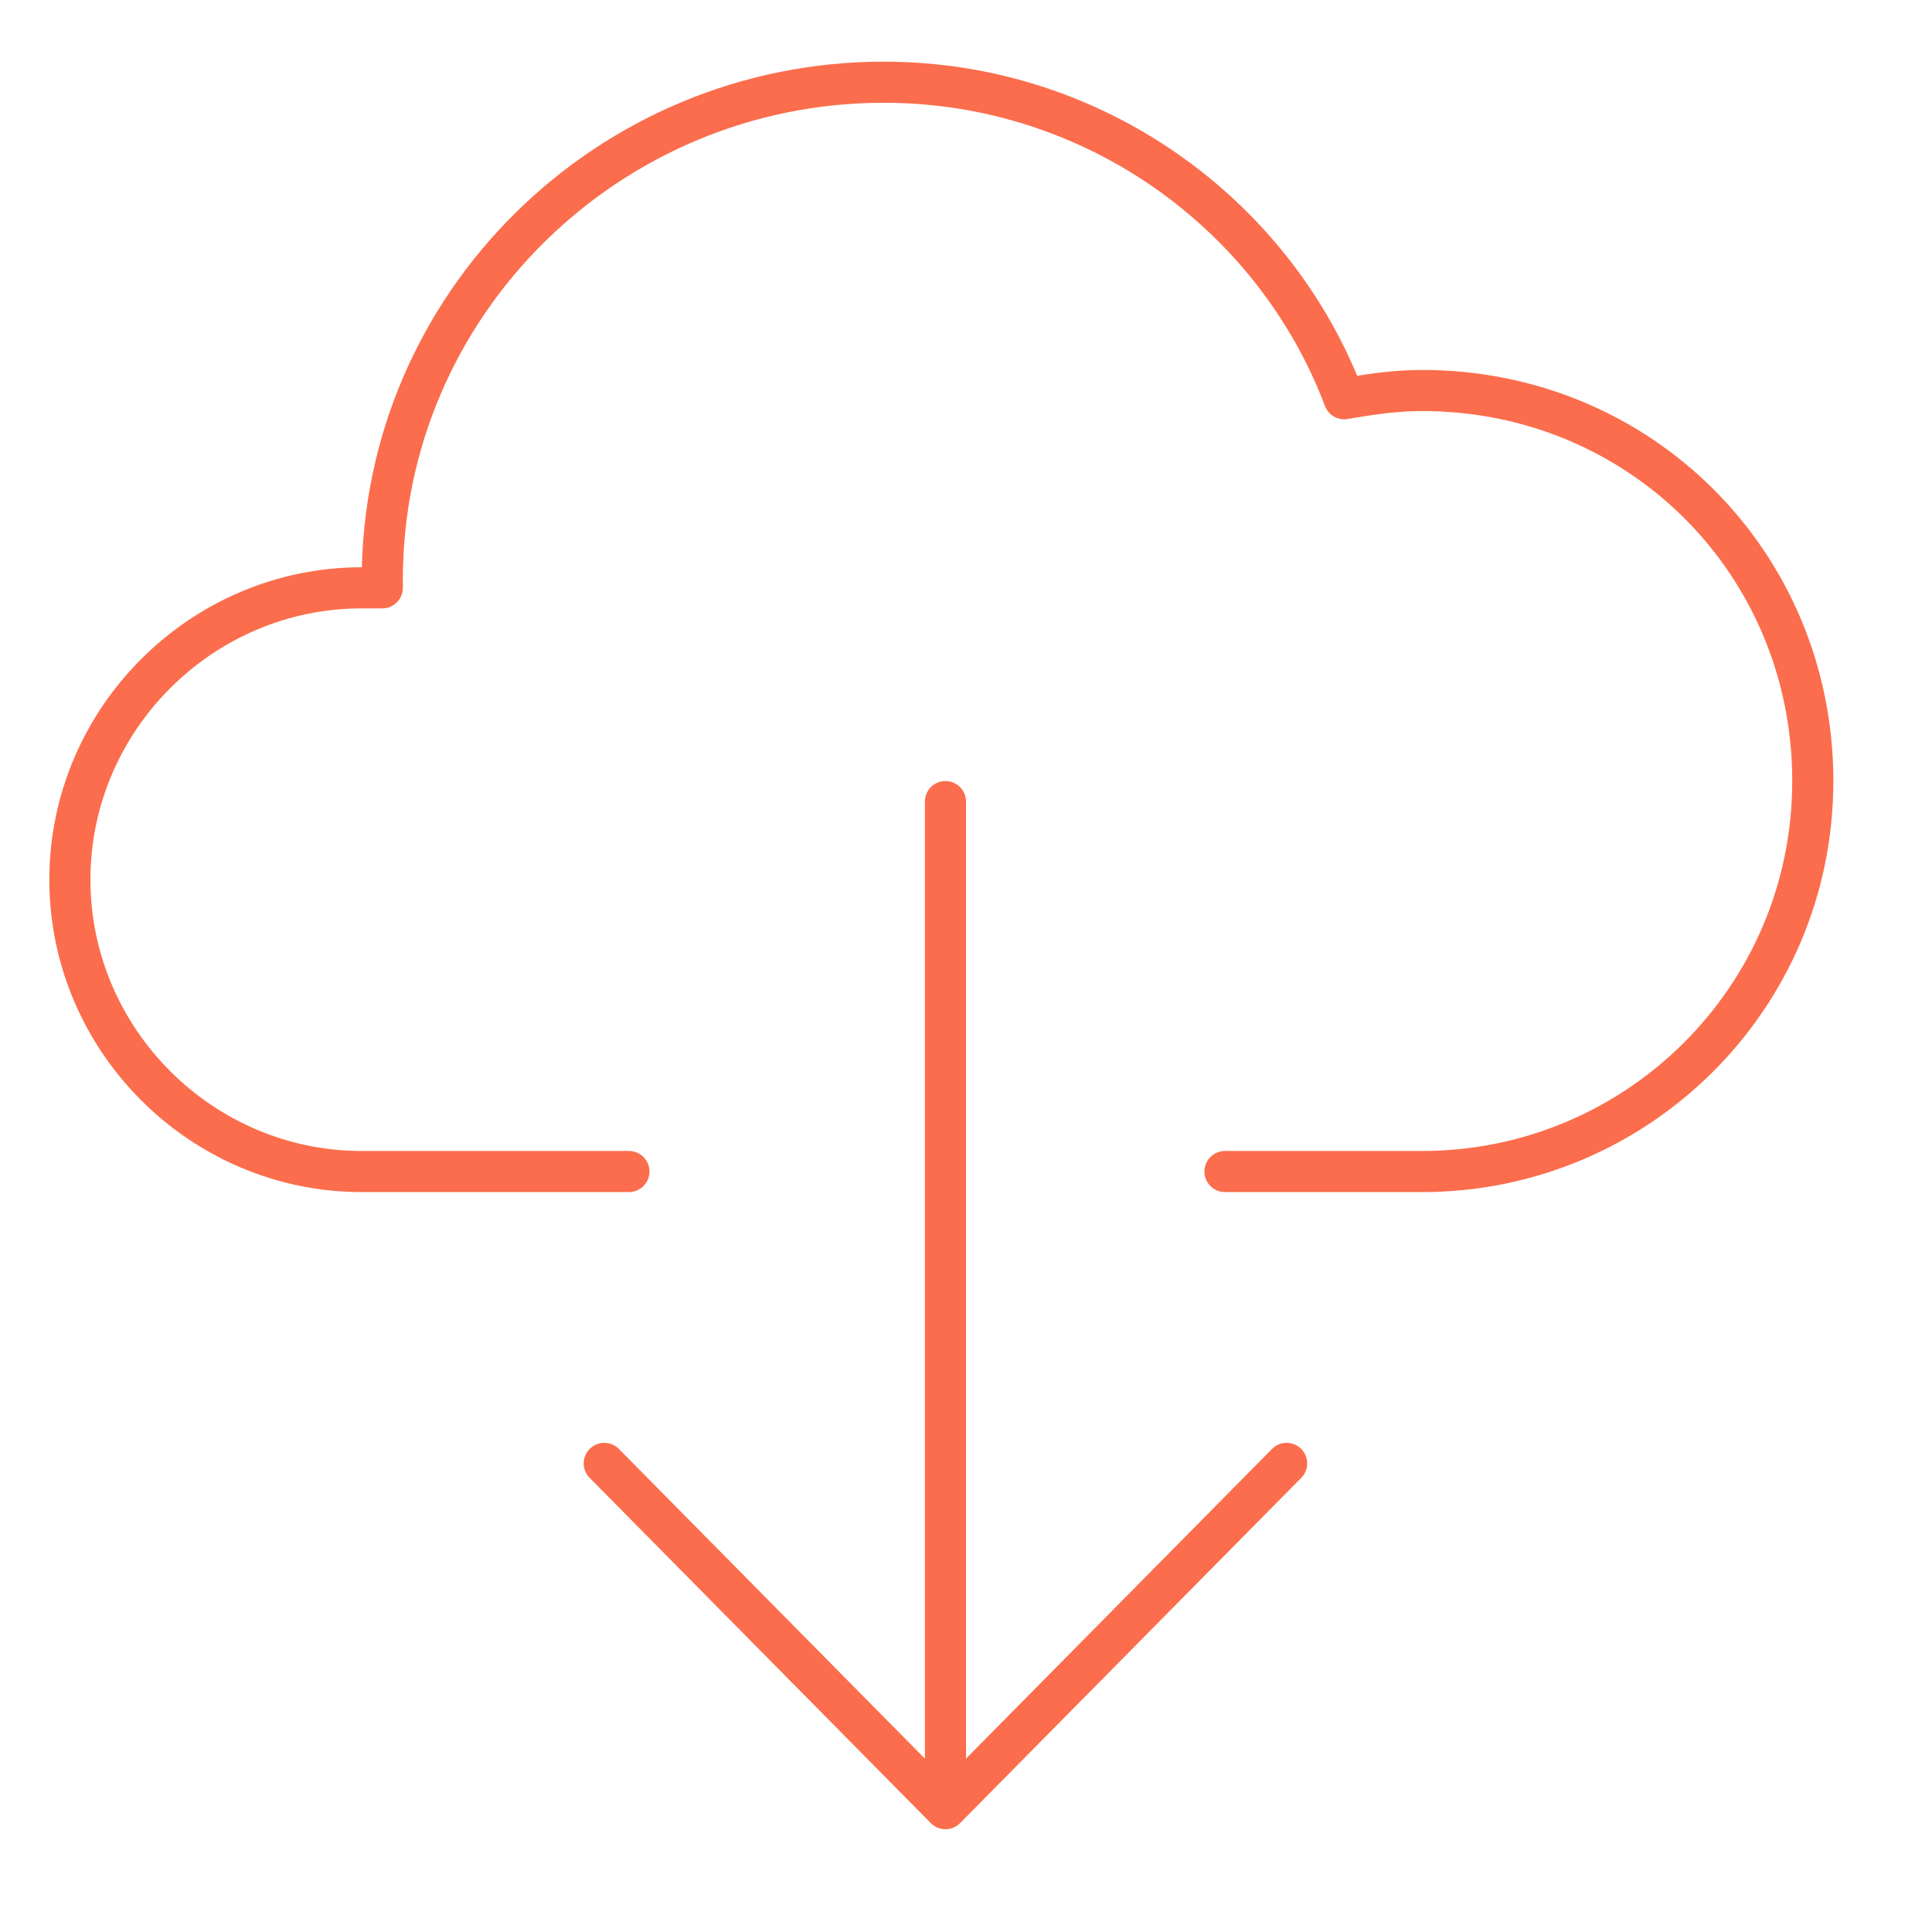 <?xml version="1.0" encoding="utf-8"?>
<!-- Generator: Adobe Illustrator 22.1.0, SVG Export Plug-In . SVG Version: 6.00 Build 0)  -->
<svg version="1.1" id="图层_1" xmlns="http://www.w3.org/2000/svg" xmlns:xlink="http://www.w3.org/1999/xlink" x="0px" y="0px"
	 viewBox="0 0 47 47" style="enable-background:new 0 0 47 47;" xml:space="preserve">
<style type="text/css">
	.st0{fill:none;stroke:#FB6D4C;stroke-linecap:round;stroke-linejoin:round;stroke-miterlimit:22.926;}
</style>
<path class="st0" d="M29.8,28.5c2.3,0,2.6,0,4.8,0c5.2,0,9.5-4.2,9.5-9.5s-4.2-9.5-9.5-9.5c-0.7,0-1.3,0.1-1.9,0.2
	C31,5.2,26.6,2,21.5,2C14.8,2,9.3,7.4,9.3,14.1l0,0.2c-0.2,0-0.3,0-0.5,0c-3.9,0-7.1,3.2-7.1,7.1s3.2,7.1,7.1,7.1c2.7,0,3.5,0,6.5,0
	 M23,43.1V19.5 M31.3,35.6L23,44l-8.3-8.4"/>
</svg>
